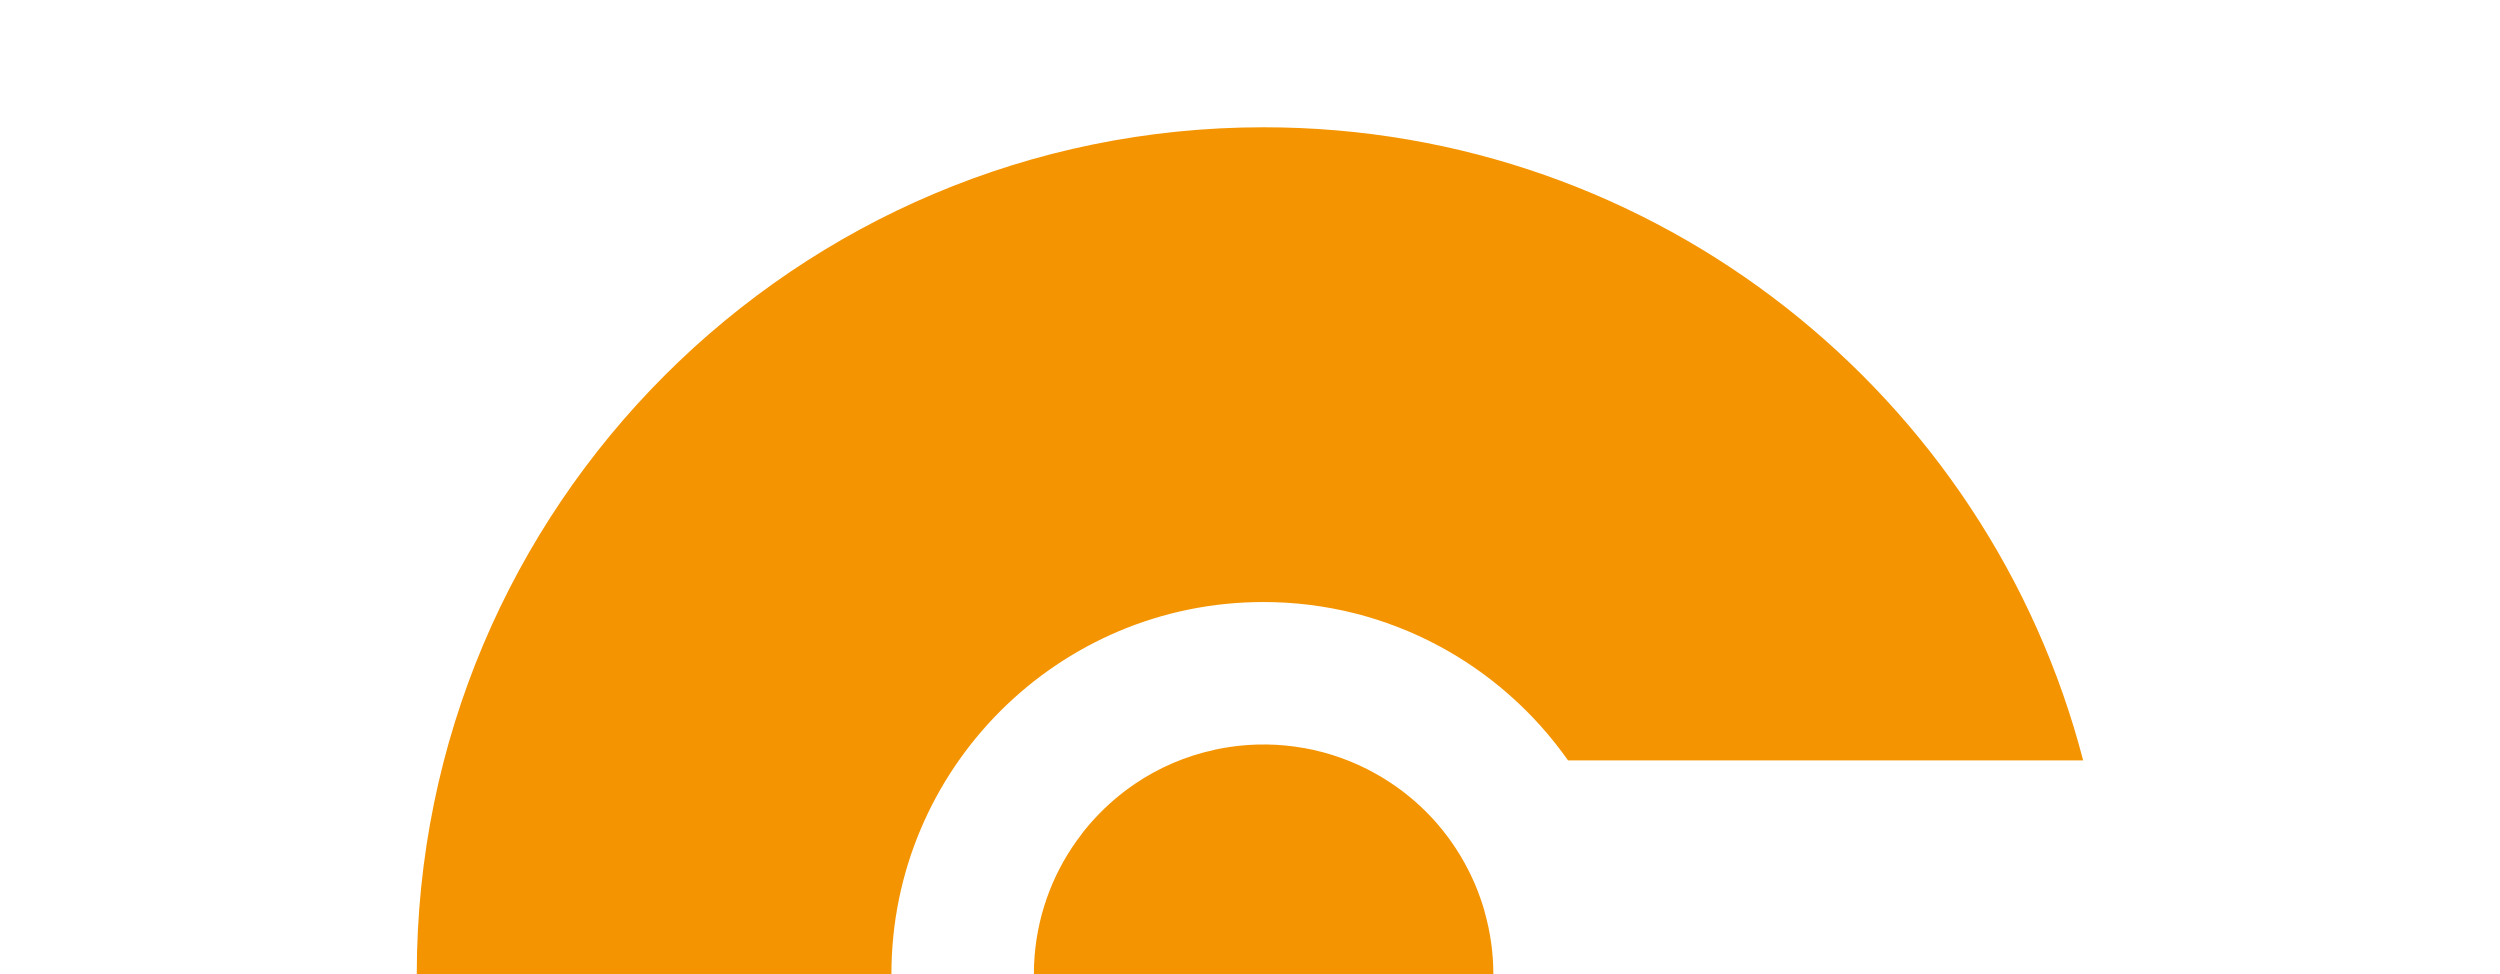 <?xml version="1.0" encoding="UTF-8"?>
<!DOCTYPE svg PUBLIC "-//W3C//DTD SVG 1.1//EN" "http://www.w3.org/Graphics/SVG/1.1/DTD/svg11.dtd">
<!-- Creator: CorelDRAW -->
<svg xmlns="http://www.w3.org/2000/svg" xml:space="preserve" width="580px" height="226px" version="1.1" style="shape-rendering:geometricPrecision; text-rendering:geometricPrecision; image-rendering:optimizeQuality; fill-rule:evenodd; clip-rule:evenodd"
viewBox="0 0 255.39 99.66"
 xmlns:xlink="http://www.w3.org/1999/xlink"
 xmlns:xodm="http://www.corel.com/coreldraw/odm/2003">
 <defs>
  <style type="text/css">
   <![CDATA[
    .fil0 {fill:none}
    .fil1 {fill:#F49400;fill-rule:nonzero}
   ]]>
  </style>
 </defs>
 <g id="Layer_x0020_1">
  <polygon class="fil0" points="0,0 255.39,0 255.39,99.66 0,99.66 "/>
  <path class="fil1" d="M151.7 93.29l-0.03 -0.14 -0.11 -0.36 -0.08 -0.26 -0.09 -0.27 -0.12 -0.35 -0.06 -0.16c-0.06,-0.16 -0.12,-0.33 -0.18,-0.49l-0.01 -0.04c-0.07,-0.18 -0.15,-0.36 -0.22,-0.54l0 -0.01c-0.08,-0.17 -0.15,-0.34 -0.22,-0.51l-0.03 -0.06 -0.18 -0.39 -0.08 -0.18 -0.13 -0.26 -0.15 -0.3 -0.01 -0.02c-2.03,-3.97 -5.07,-7.15 -8.67,-9.34l-0.11 -0.07 -0.29 -0.17 -0.27 -0.15 -0.11 -0.07c-2.23,-1.25 -4.7,-2.15 -7.31,-2.62l-0.03 0c-2.5,-0.45 -5.09,-0.49 -7.67,-0.1l-0.08 0.02c-0.14,0.02 -0.27,0.04 -0.41,0.06l-0.29 0.06 -0.19 0.03c-0.16,0.03 -0.32,0.07 -0.48,0.1l-0.02 0.01c-2.97,0.64 -5.73,1.84 -8.16,3.49l-0.01 0.01c-0.14,0.1 -0.28,0.19 -0.42,0.29 -1.55,1.1 -2.94,2.38 -4.16,3.78l-0.01 0.01c-0.1,0.12 -0.2,0.24 -0.3,0.36l-0.09 0.11 -0.2 0.24 -0.21 0.27 -0.06 0.09c-2.69,3.49 -4.41,7.75 -4.79,12.4l0 0.04 -0.02 0.28 -0.02 0.35 -0.01 0.1c0,0.18 -0.01,0.35 -0.02,0.53l0 0c0,0.2 0,0.4 0,0.6l47 0c0,-2.11 -0.29,-4.26 -0.89,-6.37zm-109.25 6.37l0 0c0,-47.85 38.79,-86.64 86.63,-86.64 40.31,0 74.18,27.51 83.85,64.77l-52.7 0c-6.89,-9.79 -18.27,-16.2 -31.16,-16.2 -21.02,0 -38.06,17.05 -38.06,38.06l0 0.01 -48.56 0z"/>
 </g>
</svg>
